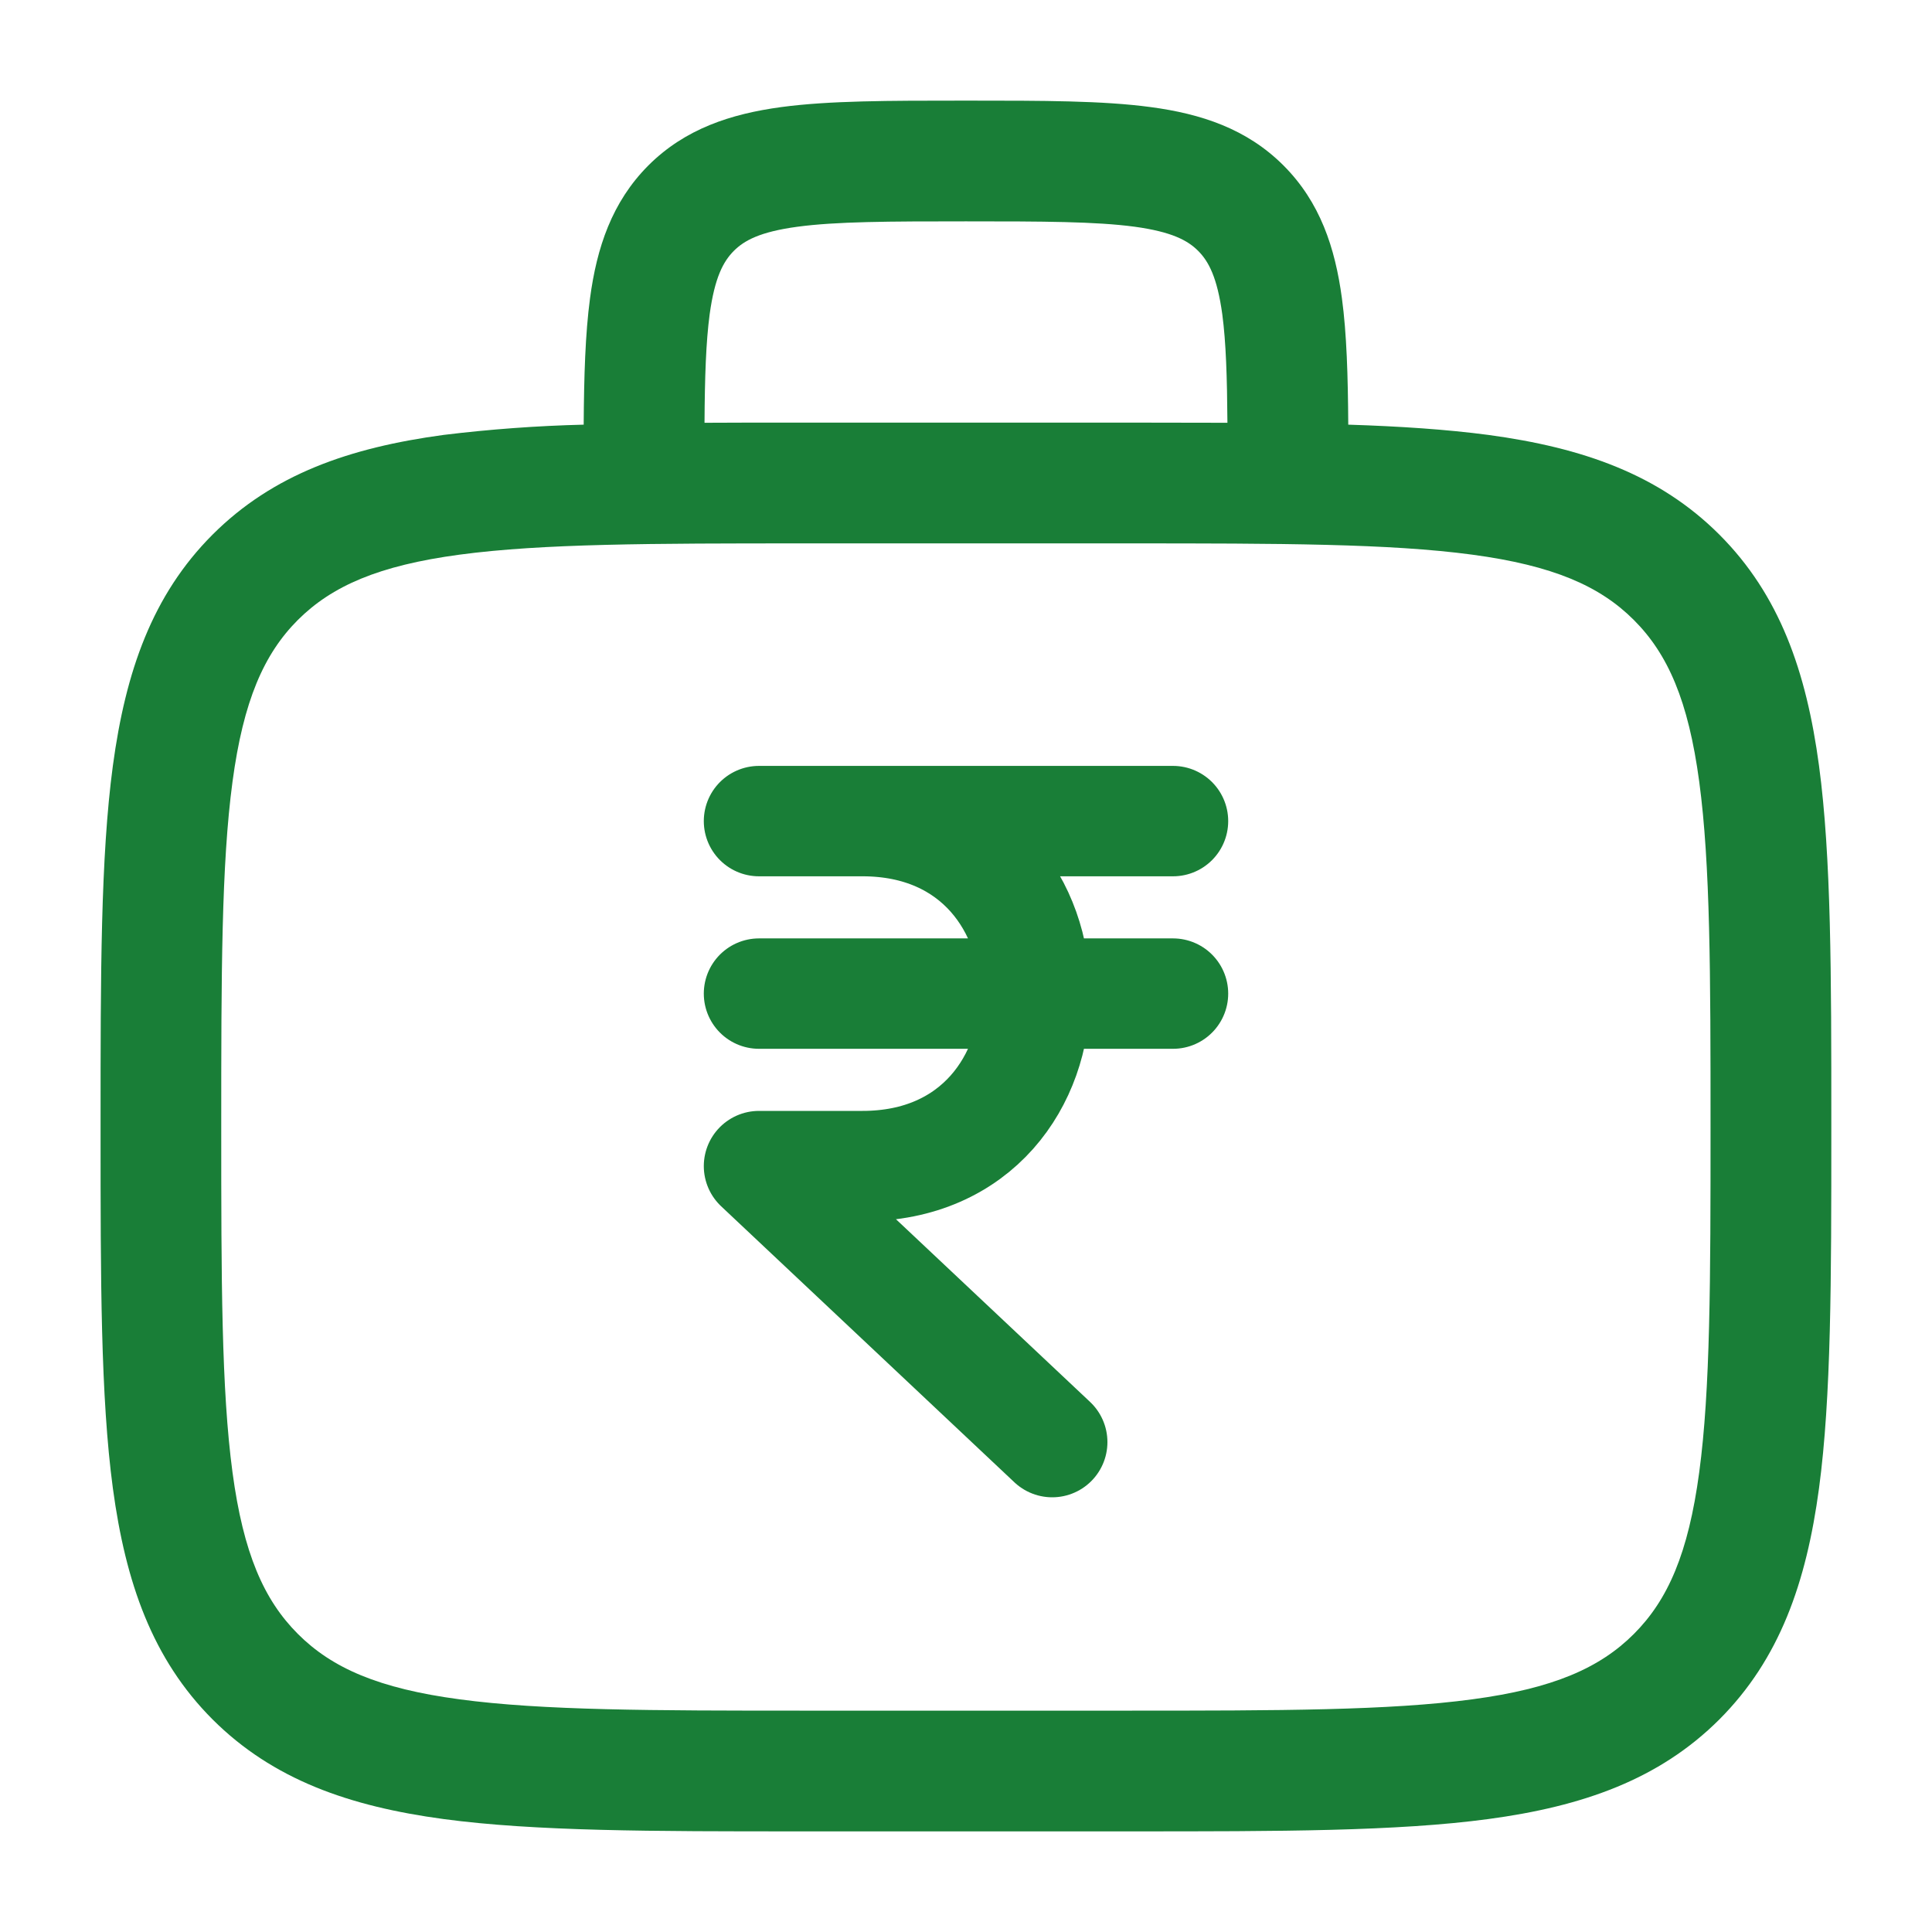 <svg width="35" height="35" viewBox="0 0 35 35" fill="none" xmlns="http://www.w3.org/2000/svg">
<path fill-rule="evenodd" clip-rule="evenodd" d="M17.424 1.823H17.575C18.886 1.823 19.979 1.823 20.845 1.94C21.761 2.062 22.587 2.333 23.251 2.997C23.916 3.662 24.187 4.489 24.31 5.403C24.397 6.045 24.419 6.809 24.425 7.693C25.37 7.723 26.213 7.78 26.962 7.879C28.672 8.11 30.056 8.594 31.148 9.685C32.239 10.777 32.723 12.161 32.953 13.87C33.176 15.533 33.176 17.655 33.176 20.335V20.498C33.176 23.179 33.176 25.302 32.953 26.963C32.723 28.672 32.239 30.056 31.148 31.149C30.056 32.239 28.672 32.724 26.962 32.954C25.3 33.177 23.178 33.177 20.498 33.177H14.501C11.821 33.177 9.697 33.177 8.036 32.954C6.327 32.724 4.943 32.239 3.851 31.149C2.76 30.056 2.276 28.672 2.045 26.963C1.822 25.301 1.822 23.179 1.822 20.498V20.335C1.822 17.655 1.822 15.531 2.045 13.87C2.276 12.161 2.76 10.777 3.851 9.685C4.943 8.594 6.327 8.11 8.036 7.879C8.879 7.776 9.725 7.714 10.574 7.693C10.58 6.809 10.603 6.045 10.689 5.403C10.811 4.489 11.083 3.662 11.746 2.997C12.411 2.333 13.238 2.064 14.152 1.94C15.02 1.823 16.114 1.823 17.424 1.823ZM12.763 7.659C13.314 7.656 13.893 7.655 14.501 7.656H20.498C21.105 7.656 21.685 7.657 22.236 7.659C22.23 6.828 22.21 6.201 22.143 5.695C22.051 5.023 21.895 4.734 21.705 4.544C21.516 4.355 21.227 4.199 20.553 4.107C19.85 4.013 18.905 4.01 17.499 4.01C16.093 4.01 15.149 4.013 14.444 4.108C13.772 4.199 13.483 4.355 13.293 4.546C13.104 4.737 12.948 5.023 12.856 5.695C12.789 6.199 12.768 6.826 12.763 7.659ZM8.326 10.048C6.859 10.245 6.014 10.615 5.395 11.232C4.78 11.849 4.409 12.695 4.212 14.162C4.011 15.66 4.008 17.636 4.008 20.417C4.008 23.198 4.011 25.174 4.212 26.673C4.409 28.139 4.78 28.984 5.397 29.601C6.014 30.218 6.859 30.589 8.326 30.785C9.826 30.987 11.8 30.99 14.581 30.99H20.415C23.196 30.99 25.172 30.987 26.671 30.785C28.136 30.589 28.982 30.218 29.599 29.601C30.216 28.984 30.586 28.139 30.783 26.672C30.985 25.174 30.988 23.198 30.988 20.417C30.988 17.636 30.985 15.661 30.783 14.16C30.586 12.695 30.216 11.849 29.599 11.232C28.982 10.615 28.136 10.245 26.669 10.048C25.172 9.847 23.196 9.844 20.415 9.844H14.581C11.8 9.844 9.827 9.847 8.326 10.048Z" fill="#197E37"/>
<path d="M13.75 14.875H21.25M13.75 18H21.25M19.062 26.125L13.75 21.125H15.625C19.792 21.125 19.792 14.875 15.625 14.875" stroke="#197E37" stroke-width="2" stroke-linecap="round" stroke-linejoin="round"/>
</svg>
